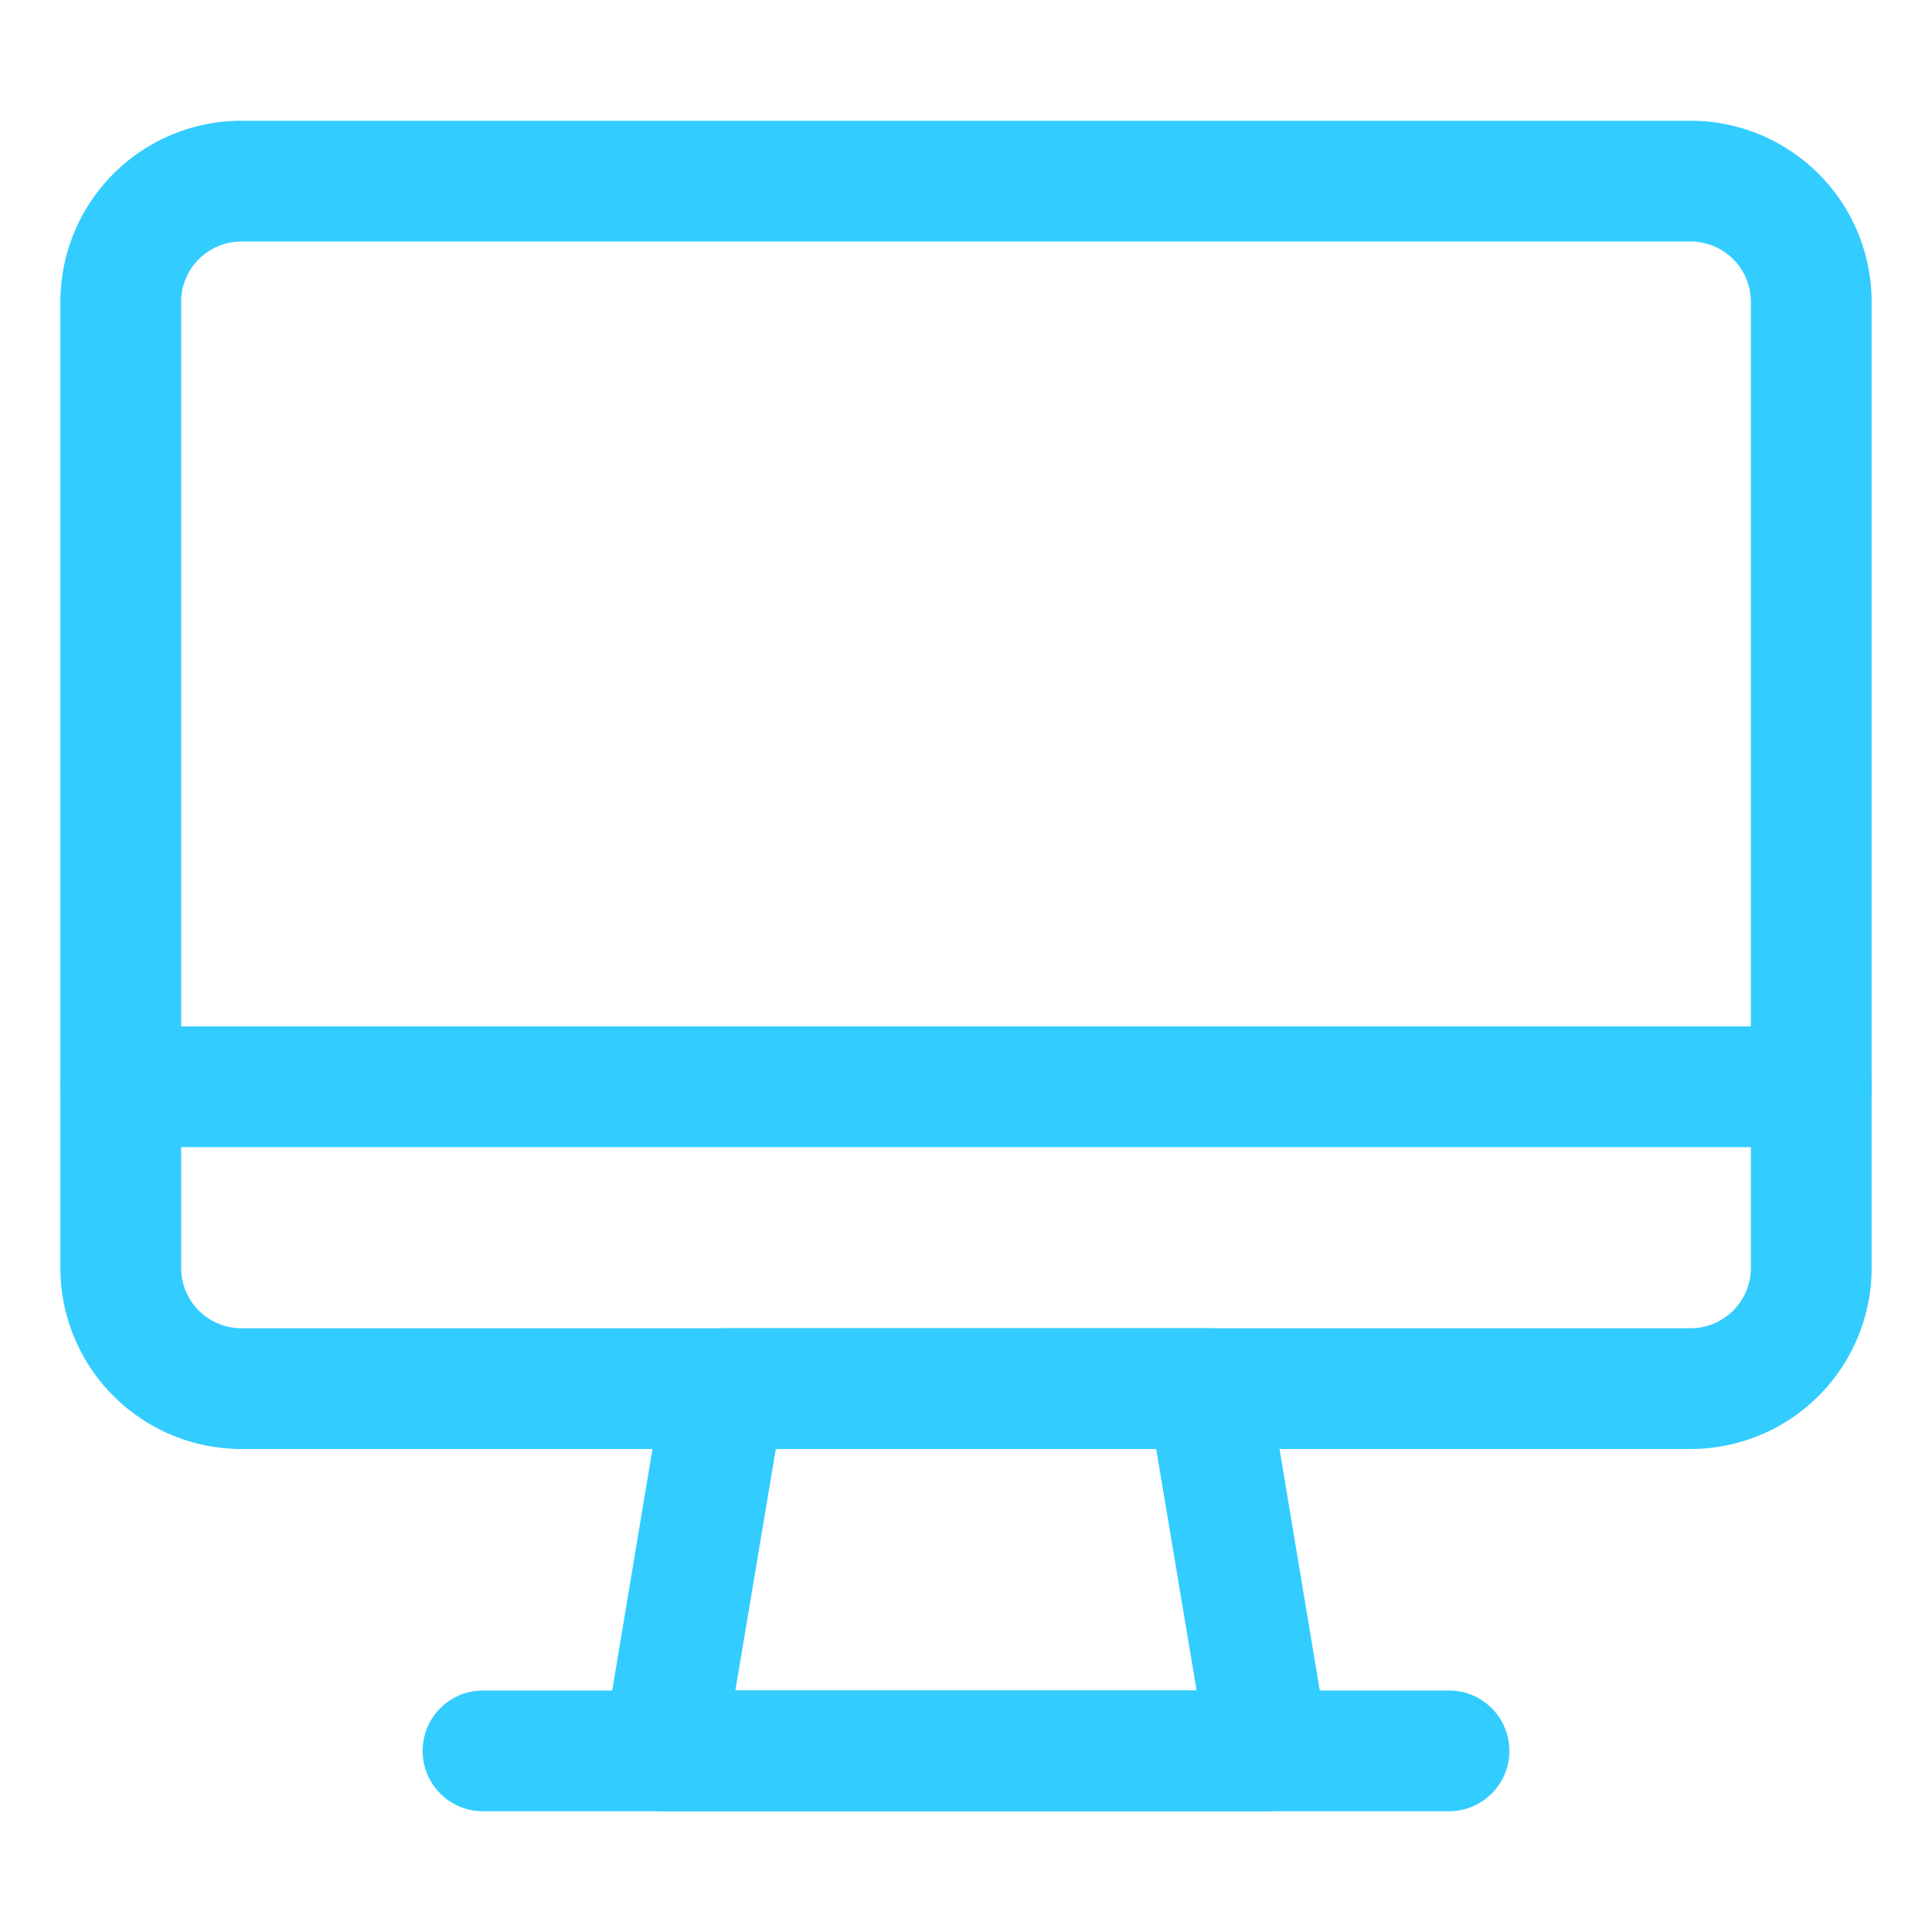 <svg viewBox="0 0 32 32" xmlns="http://www.w3.org/2000/svg"><g data-name="Layer 40"><path d="M28 24H4a3 3 0 0 1-3-3V5a3 3 0 0 1 3-3h24a3 3 0 0 1 3 3v16a3 3 0 0 1-3 3ZM4 4a1 1 0 0 0-1 1v16a1 1 0 0 0 1 1h24a1 1 0 0 0 1-1V5a1 1 0 0 0-1-1Z" fill="#3cf" class="fill-101820"></path><path d="M21 30H11a1 1 0 0 1-1-1.16l1-6a1 1 0 0 1 1-.84h8a1 1 0 0 1 1 .84l1 6A1 1 0 0 1 21 30Zm-8.82-2h7.64l-.67-4h-6.3Z" fill="#3cf" class="fill-101820"></path><path d="M24 30H8a1 1 0 0 1 0-2h16a1 1 0 0 1 0 2ZM30 19H2a1 1 0 0 1 0-2h28a1 1 0 0 1 0 2Z" fill="#3cf" class="fill-101820"></path></g></svg>